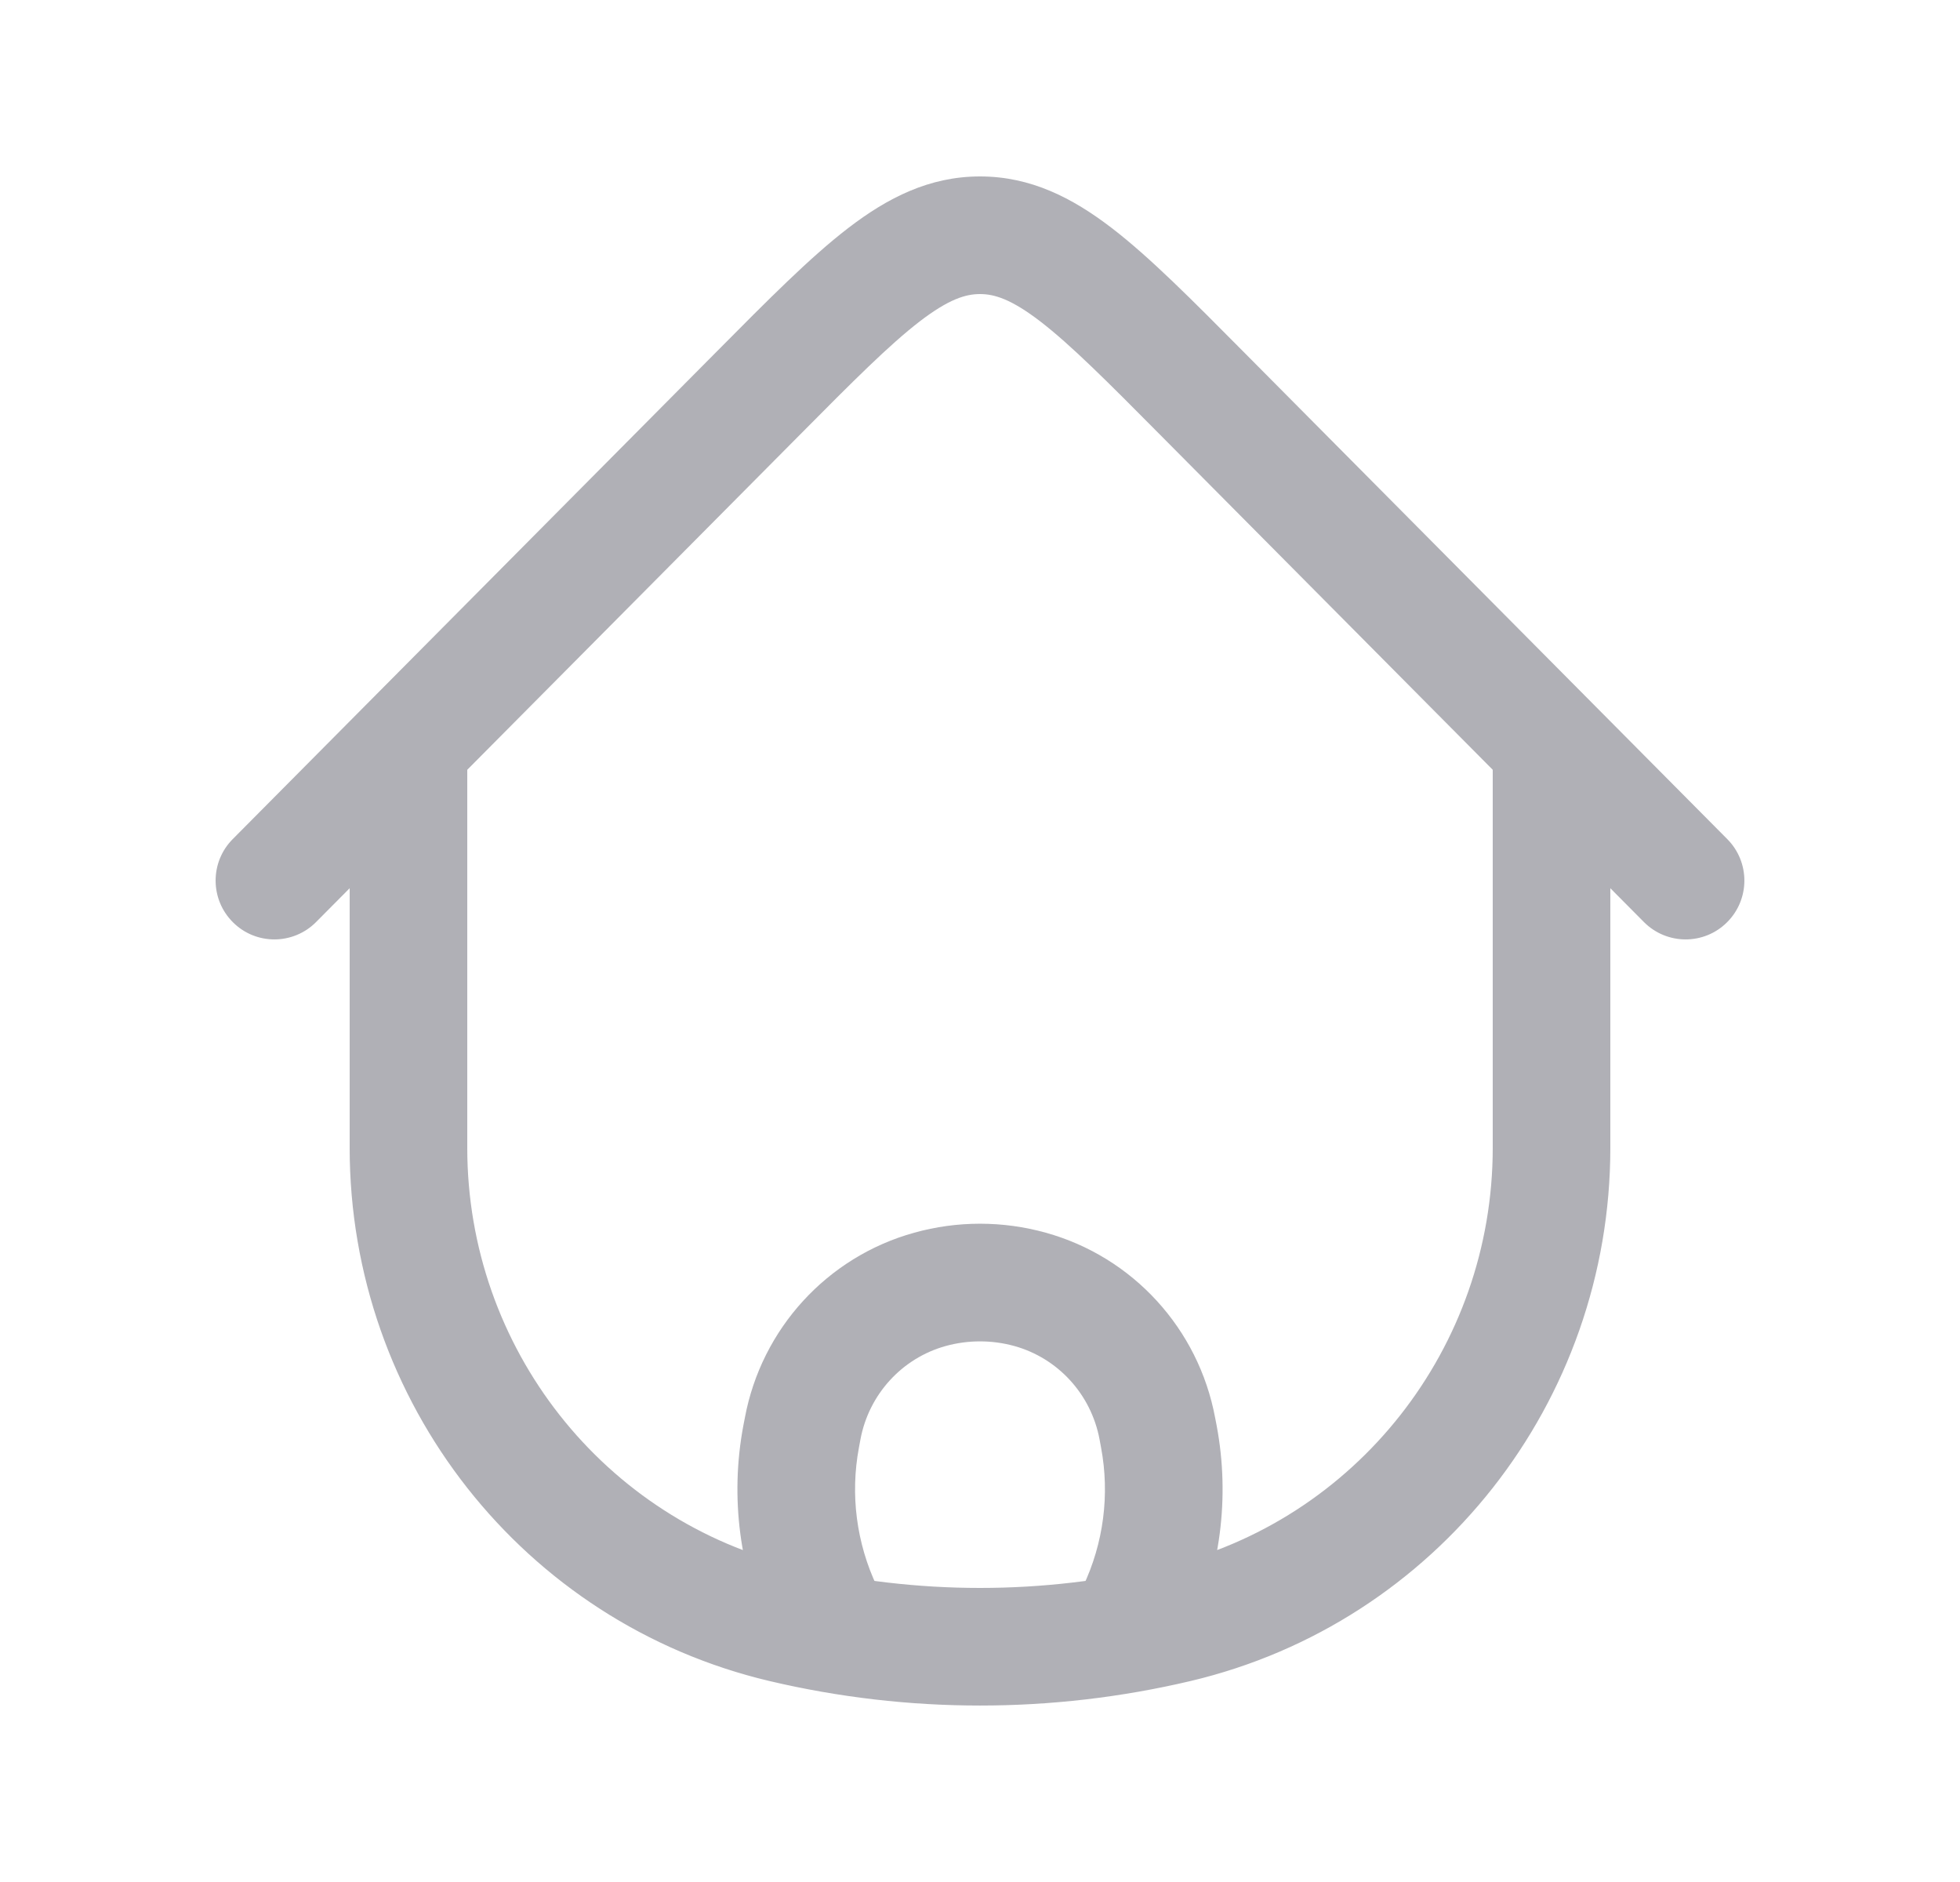 <svg width="25" height="24" viewBox="0 0 25 24" fill="none" xmlns="http://www.w3.org/2000/svg">
<path d="M20.54 9.719C20.54 9.305 20.204 8.969 19.79 8.969C19.376 8.969 19.04 9.305 19.04 9.719H20.54ZM5.96 9.719C5.96 9.305 5.624 8.969 5.21 8.969C4.796 8.969 4.46 9.305 4.46 9.719H5.96ZM15.013 20.707L14.841 19.977L15.013 20.707ZM9.987 20.707L10.159 19.977L9.987 20.707ZM15.328 5.014L14.796 5.543L15.328 5.014ZM20.968 11.758C21.26 12.052 21.735 12.054 22.028 11.762C22.322 11.47 22.324 10.995 22.032 10.701L20.968 11.758ZM9.672 5.014L10.204 5.543L9.672 5.014ZM2.968 10.701C2.676 10.995 2.678 11.47 2.972 11.762C3.265 12.054 3.74 12.052 4.032 11.758L2.968 10.701ZM10.218 18.32L9.481 18.182L9.481 18.182L10.218 18.32ZM10.238 18.217L10.975 18.356L10.975 18.356L10.238 18.217ZM14.762 18.217L14.025 18.356V18.356L14.762 18.217ZM14.782 18.32L15.519 18.182V18.182L14.782 18.32ZM14.492 20.552L13.815 20.23V20.23L14.492 20.552ZM13.698 20.475C13.52 20.849 13.679 21.297 14.053 21.474C14.427 21.652 14.874 21.494 15.052 21.12L13.698 20.475ZM10.508 20.552L9.831 20.874L9.831 20.874L10.508 20.552ZM9.948 21.12C10.126 21.494 10.573 21.652 10.947 21.474C11.321 21.297 11.48 20.849 11.302 20.475L9.948 21.12ZM11.861 16.443L11.661 15.72H11.661L11.861 16.443ZM13.139 16.443L13.339 15.72H13.339L13.139 16.443ZM19.04 9.719V14.637H20.54V9.719H19.04ZM5.96 14.637V9.719H4.46V14.637H5.96ZM14.841 19.977C13.301 20.341 11.699 20.341 10.159 19.977L9.814 21.437C11.581 21.854 13.419 21.854 15.186 21.437L14.841 19.977ZM10.159 19.977C7.703 19.397 5.96 17.188 5.96 14.637H4.46C4.46 17.877 6.674 20.695 9.814 21.437L10.159 19.977ZM15.186 21.437C18.326 20.695 20.54 17.877 20.54 14.637H19.04C19.04 17.188 17.297 19.397 14.841 19.977L15.186 21.437ZM14.796 5.543L20.968 11.758L22.032 10.701L15.861 4.486L14.796 5.543ZM9.139 4.486L2.968 10.701L4.032 11.758L10.204 5.543L9.139 4.486ZM15.861 4.486C15.209 3.829 14.668 3.282 14.182 2.909C13.678 2.522 13.146 2.25 12.5 2.25V3.75C12.683 3.75 12.897 3.814 13.268 4.098C13.655 4.396 14.115 4.856 14.796 5.543L15.861 4.486ZM10.204 5.543C10.885 4.856 11.345 4.396 11.732 4.098C12.103 3.814 12.317 3.75 12.5 3.75V2.25C11.854 2.25 11.322 2.522 10.818 2.909C10.332 3.282 9.791 3.829 9.139 4.486L10.204 5.543ZM10.956 18.459L10.975 18.356L9.501 18.079L9.481 18.182L10.956 18.459ZM14.025 18.356L14.044 18.459L15.519 18.182L15.499 18.079L14.025 18.356ZM13.815 20.23L13.698 20.475L15.052 21.12L15.169 20.874L13.815 20.23ZM9.831 20.874L9.948 21.12L11.302 20.475L11.185 20.23L9.831 20.874ZM14.044 18.459C14.157 19.059 14.076 19.679 13.815 20.23L15.169 20.874C15.568 20.037 15.69 19.094 15.519 18.182L14.044 18.459ZM9.481 18.182C9.31 19.094 9.433 20.037 9.831 20.874L11.185 20.23C10.924 19.679 10.843 19.059 10.956 18.459L9.481 18.182ZM12.062 17.165C12.348 17.086 12.652 17.086 12.938 17.165L13.339 15.72C12.79 15.567 12.21 15.567 11.661 15.72L12.062 17.165ZM15.499 18.079C15.287 16.945 14.45 16.028 13.339 15.72L12.938 17.165C13.493 17.319 13.917 17.779 14.025 18.356L15.499 18.079ZM10.975 18.356C11.083 17.779 11.507 17.319 12.062 17.165L11.661 15.72C10.55 16.028 9.713 16.945 9.501 18.079L10.975 18.356Z" fill="#B0B0B6"/>
</svg>
